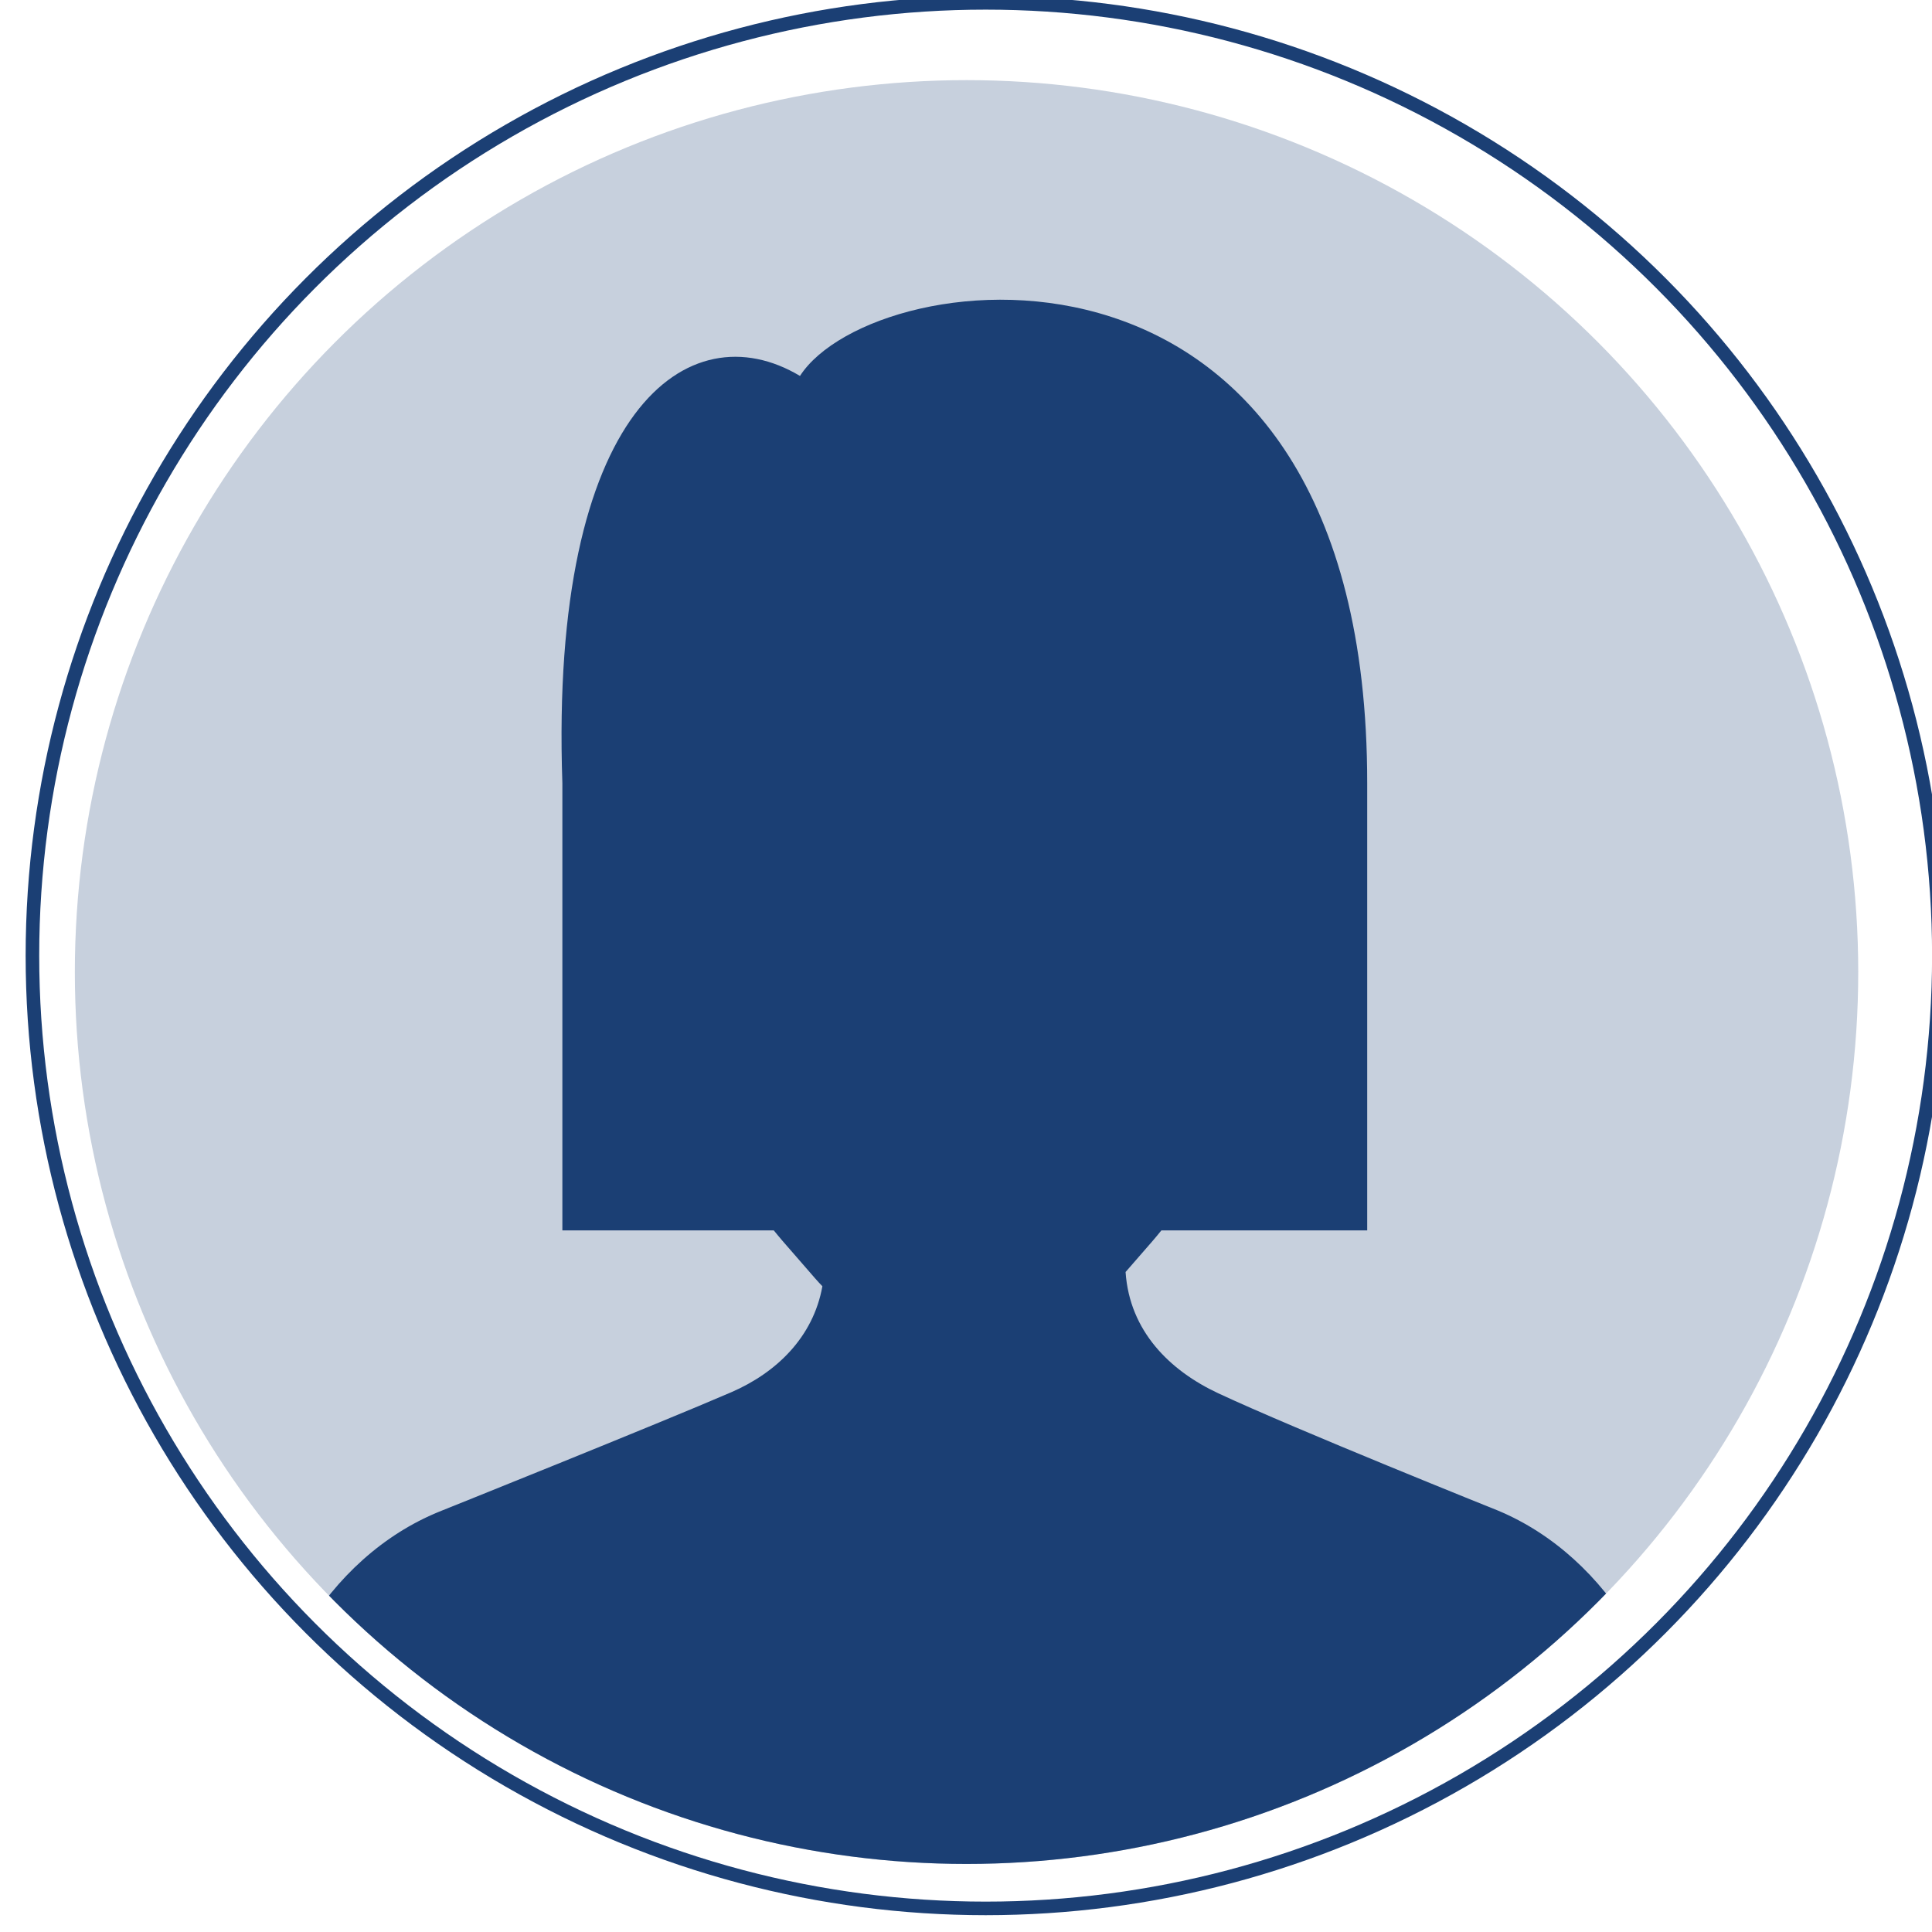 <?xml version="1.0" encoding="UTF-8" standalone="no"?>
<!DOCTYPE svg PUBLIC "-//W3C//DTD SVG 1.1//EN" "http://www.w3.org/Graphics/SVG/1.1/DTD/svg11.dtd">
<svg width="100%" height="100%" viewBox="0 0 143 143" version="1.1" xmlns="http://www.w3.org/2000/svg" xmlns:xlink="http://www.w3.org/1999/xlink" xml:space="preserve" xmlns:serif="http://www.serif.com/" style="fill-rule:evenodd;clip-rule:evenodd;stroke-linejoin:round;stroke-miterlimit:1.5;">
    <g transform="matrix(1,0,0,1,-7025,-2070)">
        <g transform="matrix(1,0,0,1.241,6296,379)">
            <g transform="matrix(1.069,0,0,0.861,-5222.93,-618.38)">
                <circle cx="5636" cy="2367" r="66" style="fill:none;stroke:rgb(27,63,116);stroke-width:0.94px;"/>
            </g>
            <g transform="matrix(1,0,0,0.806,-4835.46,-487.216)">
                <circle cx="5636" cy="2367" r="66" style="fill:rgb(199,208,221);"/>
                <clipPath id="_clip1">
                    <circle cx="5636" cy="2367" r="66"/>
                </clipPath>
                <g clip-path="url(#_clip1)">
                    <g transform="matrix(1.516,0,0,1.516,5618.59,2344.66)">
                        <path d="M0,35.245C-3.545,36.78 -14.272,41.08 -14.272,41.08C-19.716,43.306 -23.37,49.393 -23.37,56.235L-23.37,58.286L46.441,58.286L46.441,56.141C46.441,49.345 42.835,43.288 37.443,41.028C37.443,41.028 27.542,37.06 23.769,35.295C21.42,34.197 19.444,32.273 19.249,29.378L20.573,27.857C20.719,27.69 20.857,27.517 20.998,27.346L31.046,27.346L31.046,5.511C31.046,-23.041 6.975,-19.984 3.352,-14.361C-2.083,-17.606 -8.877,-12.737 -8.249,5.511L-8.249,27.346L2.072,27.346C2.214,27.517 2.352,27.69 2.498,27.857L4.092,29.689C4.207,29.821 4.325,29.949 4.446,30.073C3.997,32.574 2.184,34.299 0,35.245" style="fill:rgb(27,63,116);fill-rule:nonzero;"/>
                    </g>
                </g>
            </g>
        </g>
    </g>
</svg>
